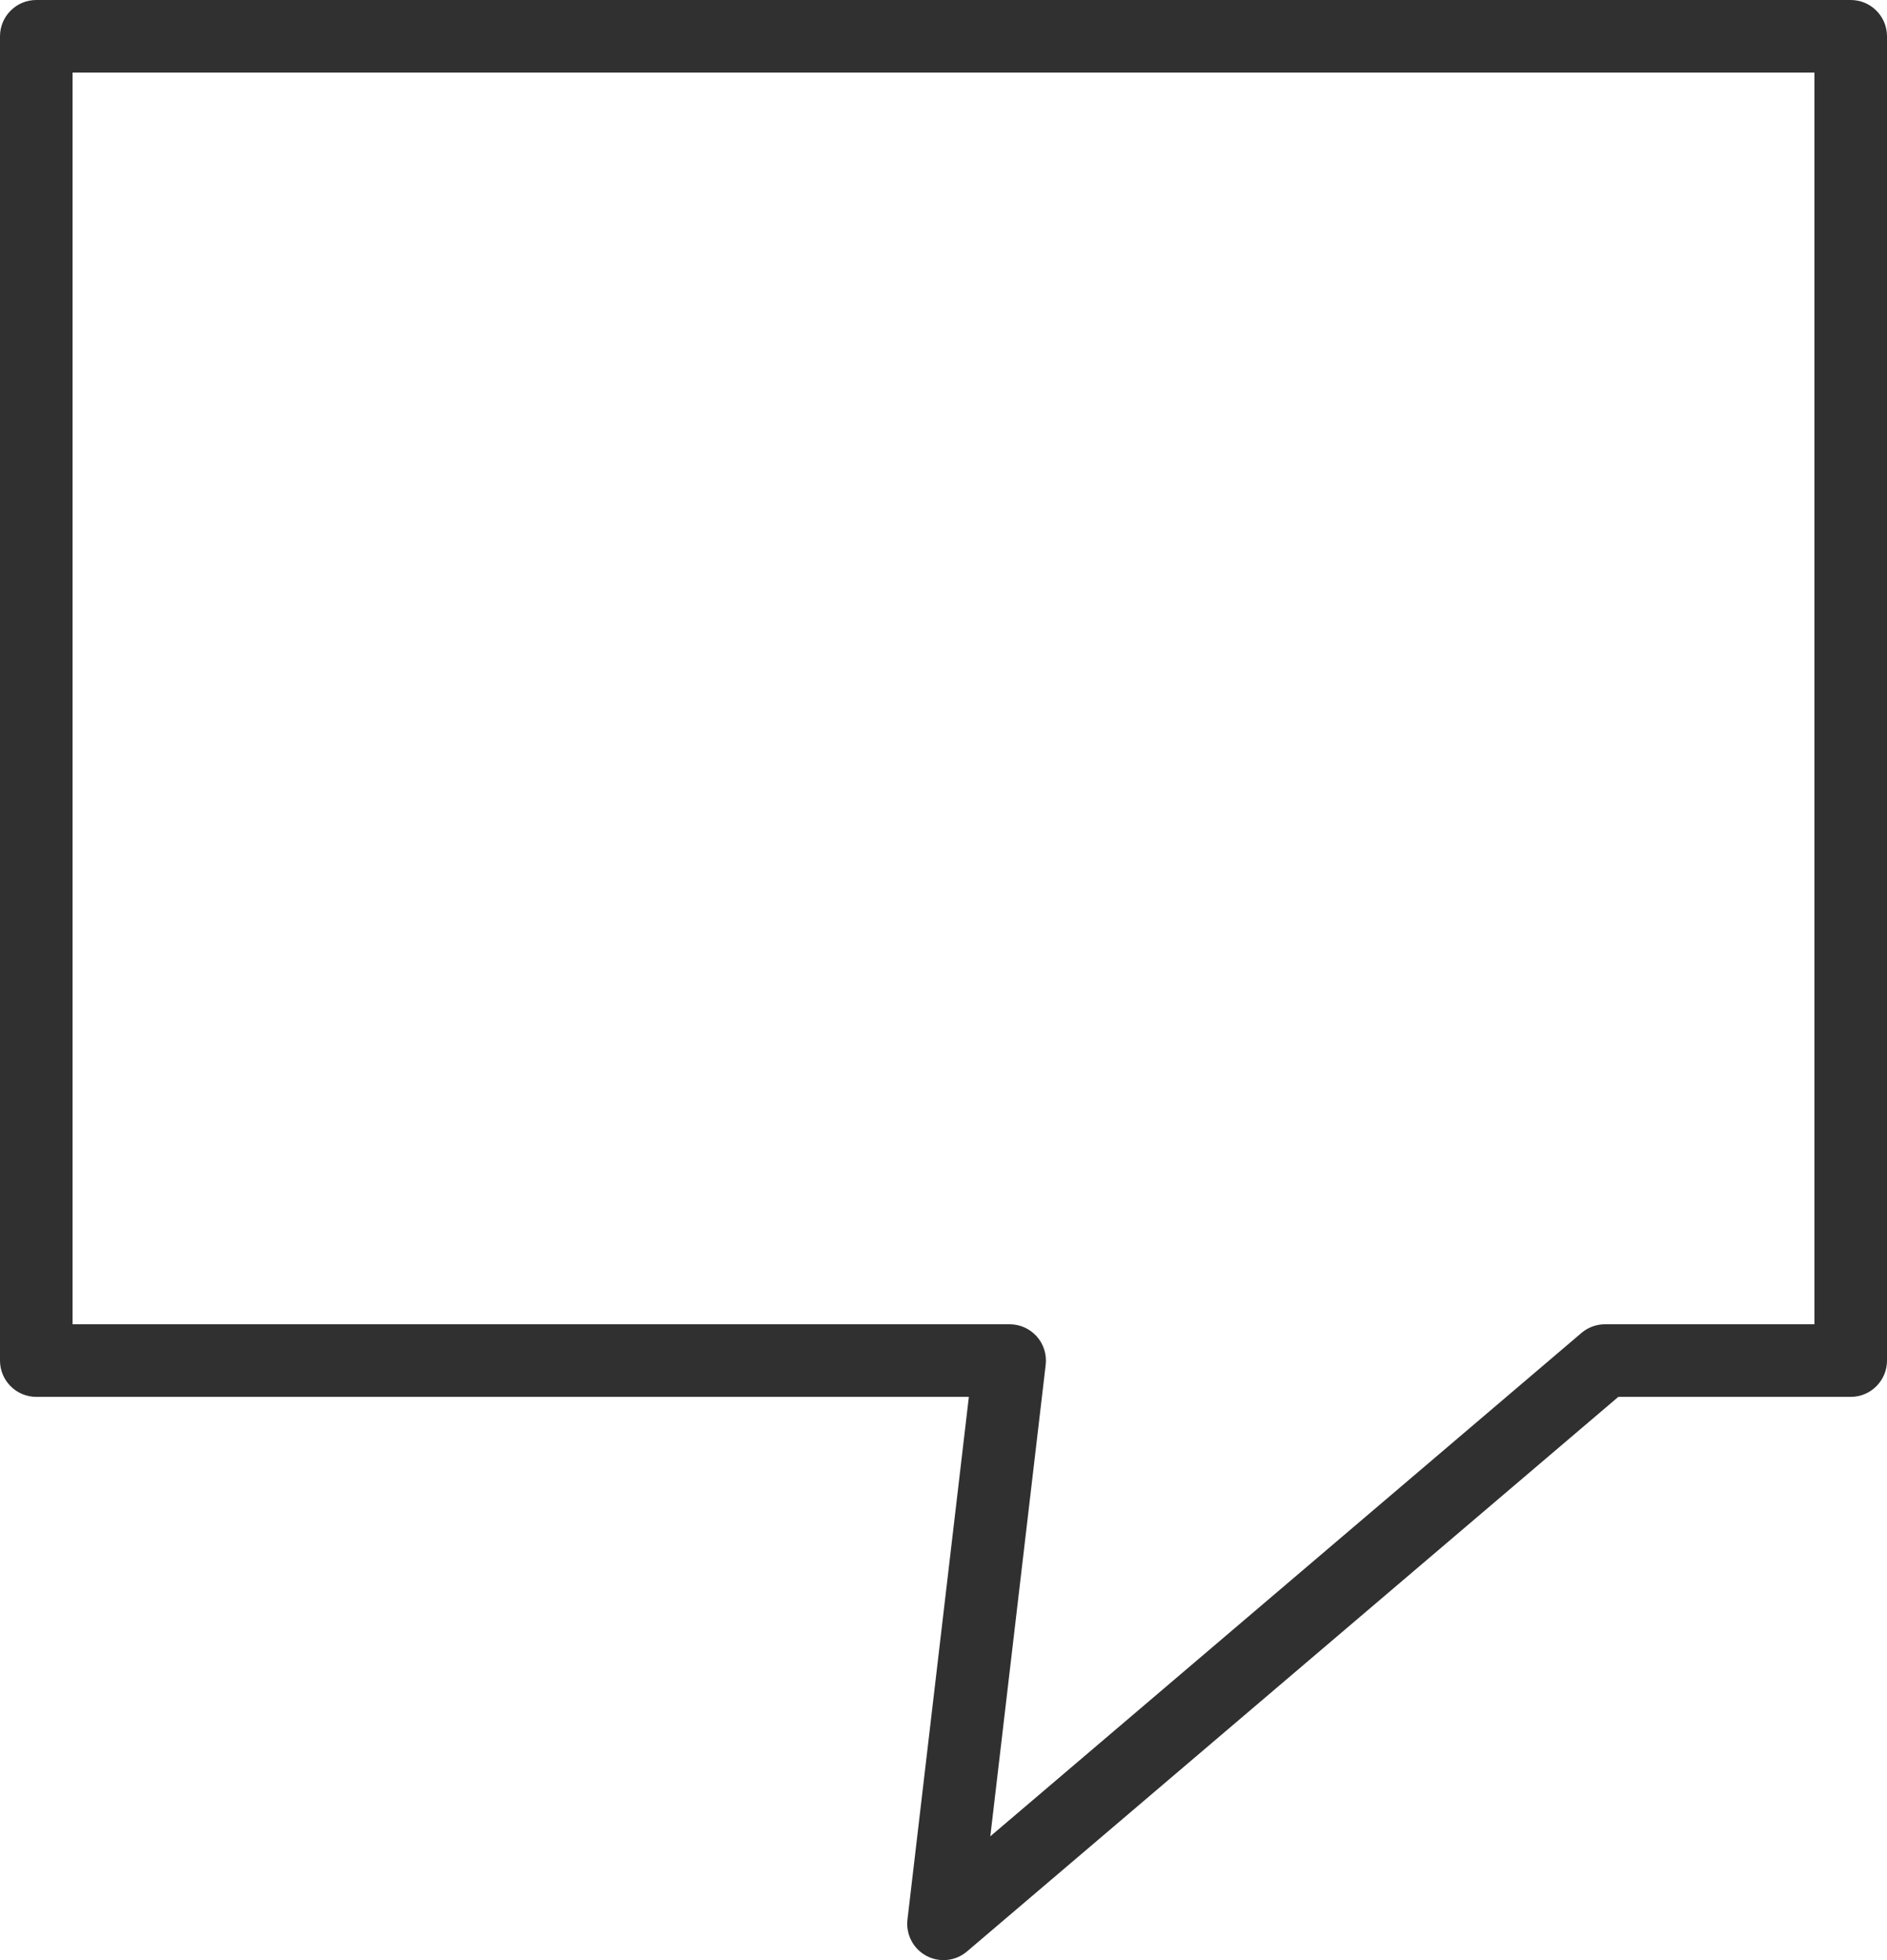 <?xml version="1.0" encoding="UTF-8"?> <svg xmlns="http://www.w3.org/2000/svg" width="52" height="54" viewBox="0 0 52 54" fill="none"> <path d="M1 1V0C0.448 0 0 0.448 0 1L1 1ZM51 1H52C52 0.448 51.552 0 51 0V1ZM1 37.483H0C0 38.035 0.448 38.483 1 38.483L1 37.483ZM27.823 37.483L28.816 37.599C28.849 37.316 28.76 37.031 28.57 36.818C28.38 36.605 28.108 36.483 27.823 36.483V37.483ZM26 53L25.007 52.883C24.959 53.292 25.166 53.688 25.528 53.882C25.891 54.076 26.335 54.028 26.648 53.761L26 53ZM44.229 37.483V36.483C43.991 36.483 43.761 36.567 43.581 36.721L44.229 37.483ZM51 37.483V38.483C51.552 38.483 52 38.035 52 37.483H51ZM1 2H51V0H1V2ZM2 37.483V1H0V37.483H2ZM27.823 36.483H1V38.483H27.823V36.483ZM26.993 53.117L28.816 37.599L26.83 37.366L25.007 52.883L26.993 53.117ZM43.581 36.721L25.352 52.239L26.648 53.761L44.877 38.244L43.581 36.721ZM51 36.483H44.229V38.483H51V36.483ZM50 1V37.483H52V1H50Z" fill="#303030"></path> </svg> 